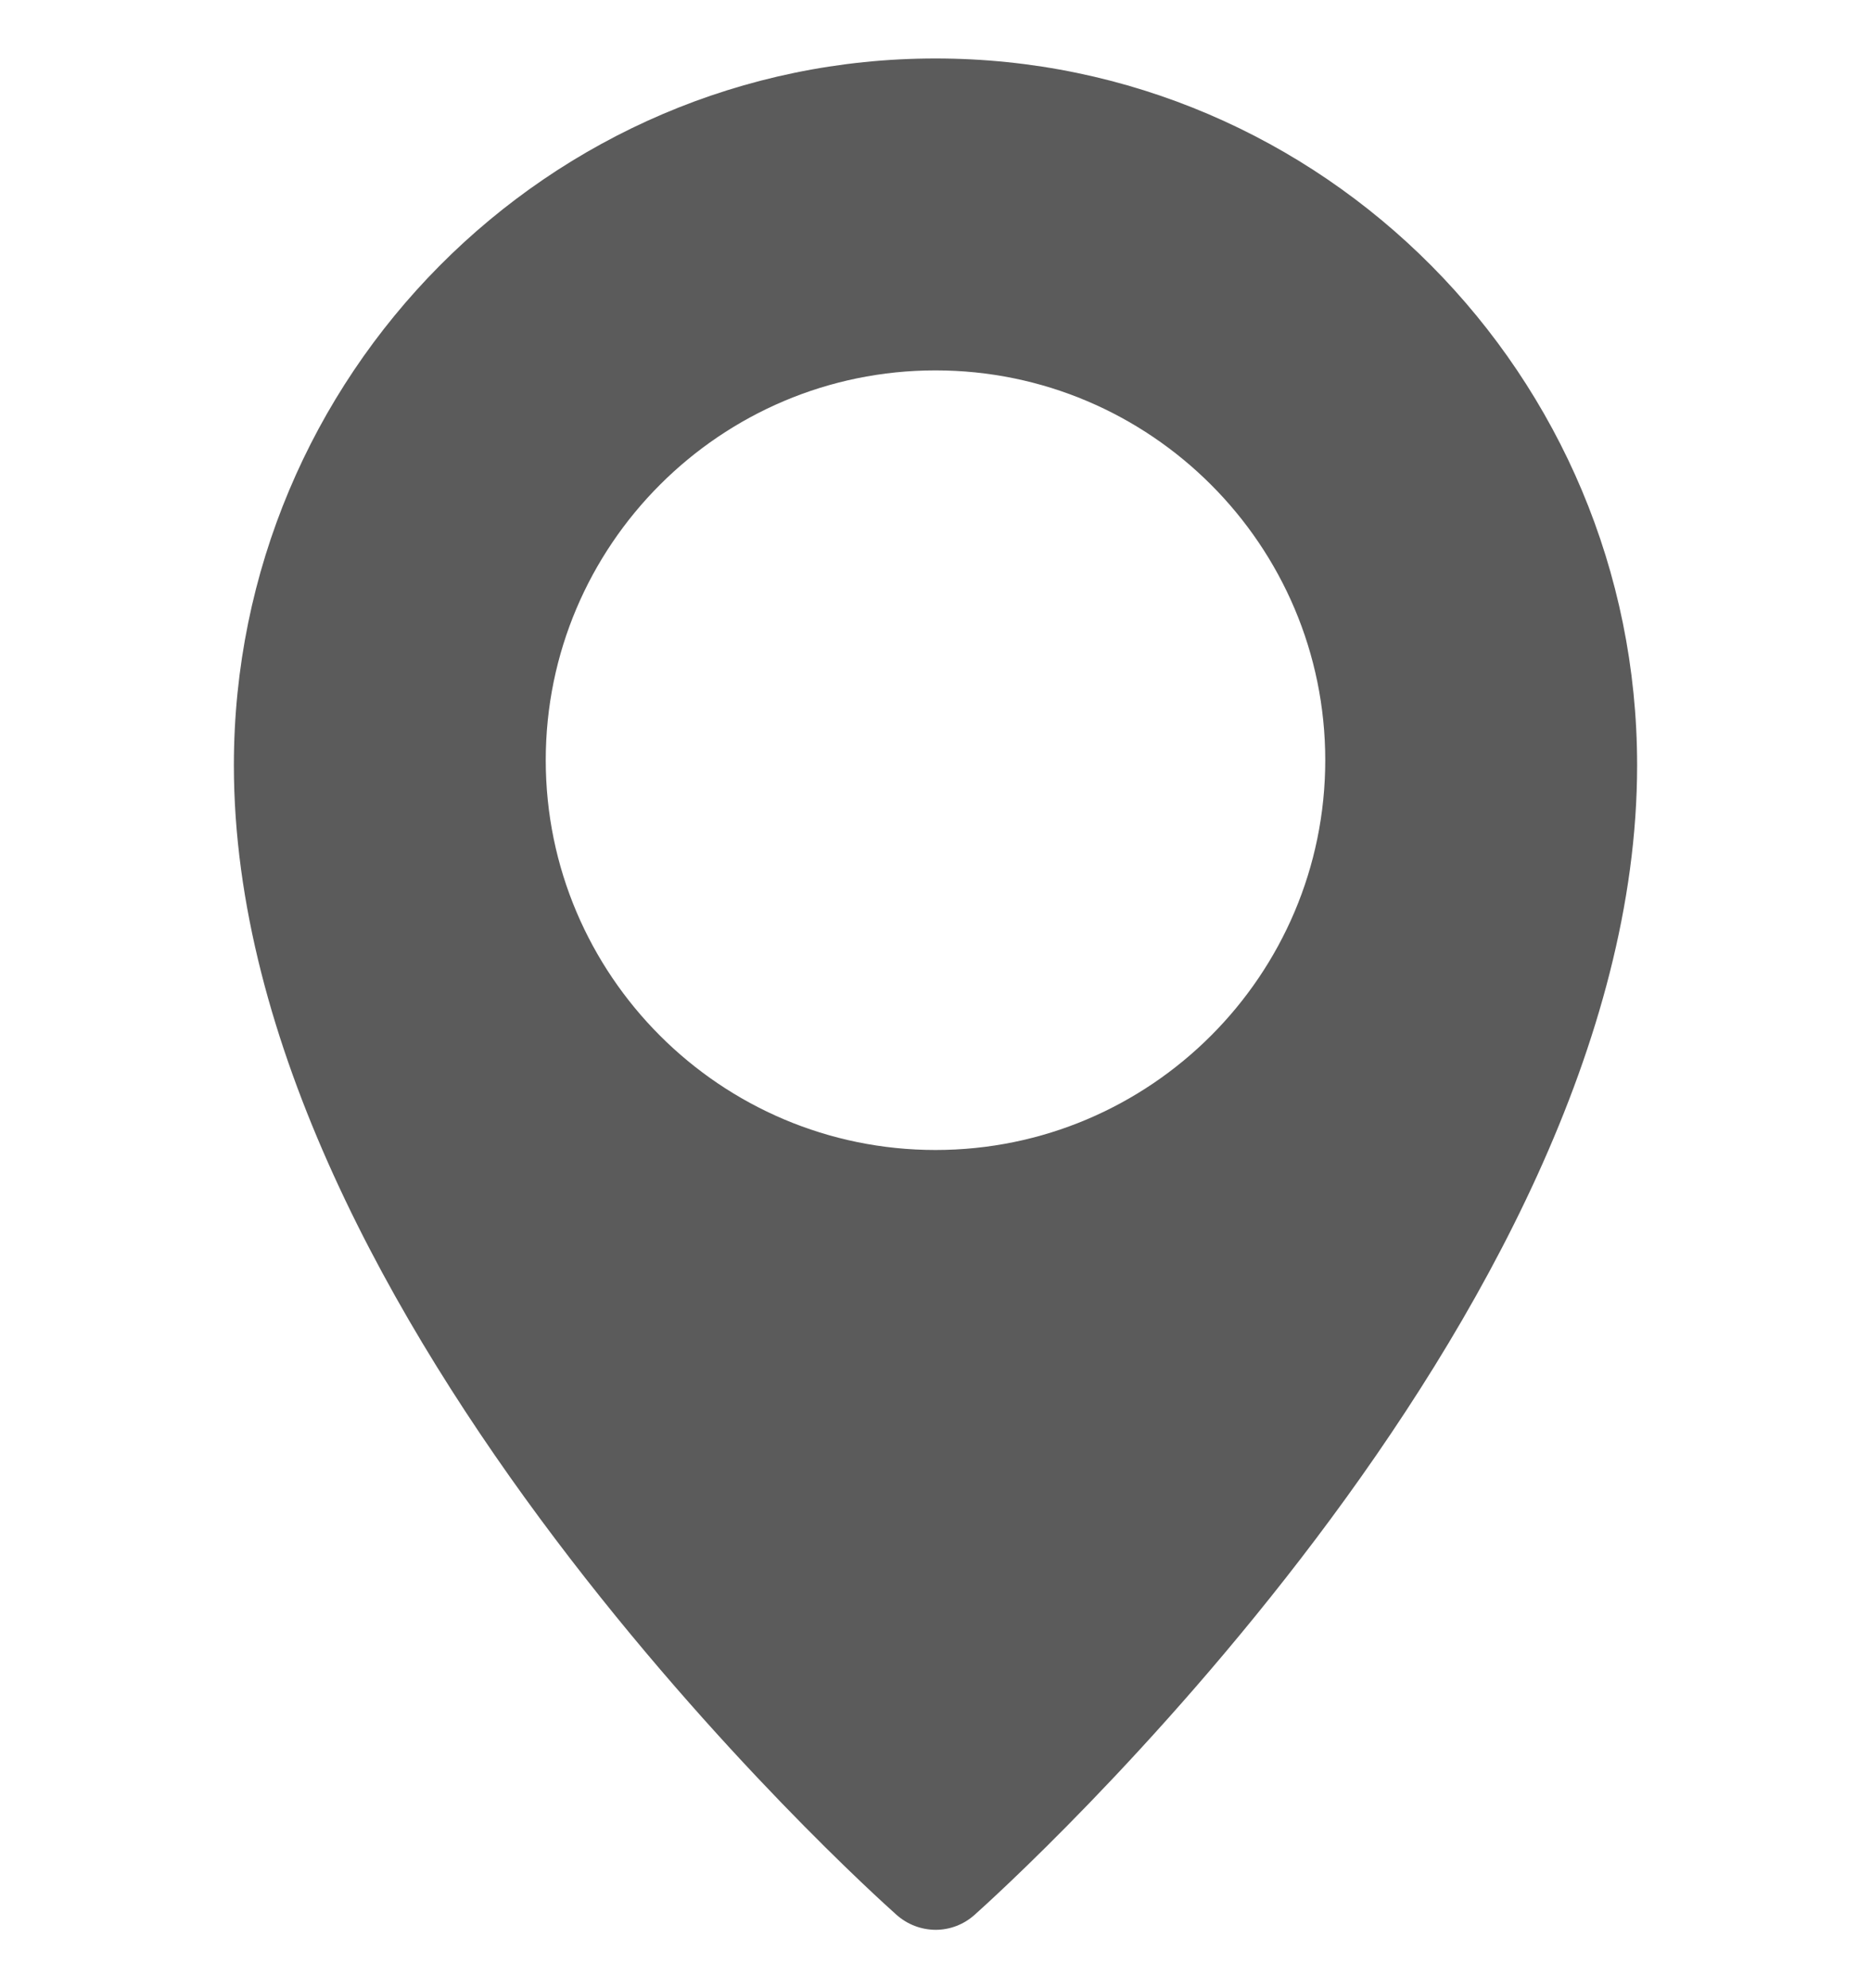 <svg width="16" height="17" viewBox="0 0 16 17" fill="none" xmlns="http://www.w3.org/2000/svg">
<g id="Frame" clip-path="url(#clip0_7317_93151)">
<g id="Group">
<path id="Vector" d="M8 0.5C4.692 0.5 2 3.211 2 6.543C2 11.279 7.436 16.168 7.667 16.373C7.759 16.455 7.877 16.5 8 16.501C8.123 16.501 8.241 16.456 8.333 16.374C8.564 16.168 14 11.279 14 6.543C14 3.211 11.308 0.5 8 0.5ZM8 9.833C6.162 9.833 4.667 8.338 4.667 6.5C4.667 4.662 6.162 3.167 8 3.167C9.838 3.167 11.333 4.662 11.333 6.5C11.333 8.338 9.838 9.833 8 9.833Z" fill="#5B5B5B"/>
</g>
</g>
<defs>
<clipPath id="clip0_7317_93151">
<rect width="16" height="16" fill="white" transform="translate(0 0.5)"/>
</clipPath>
</defs>
</svg>
